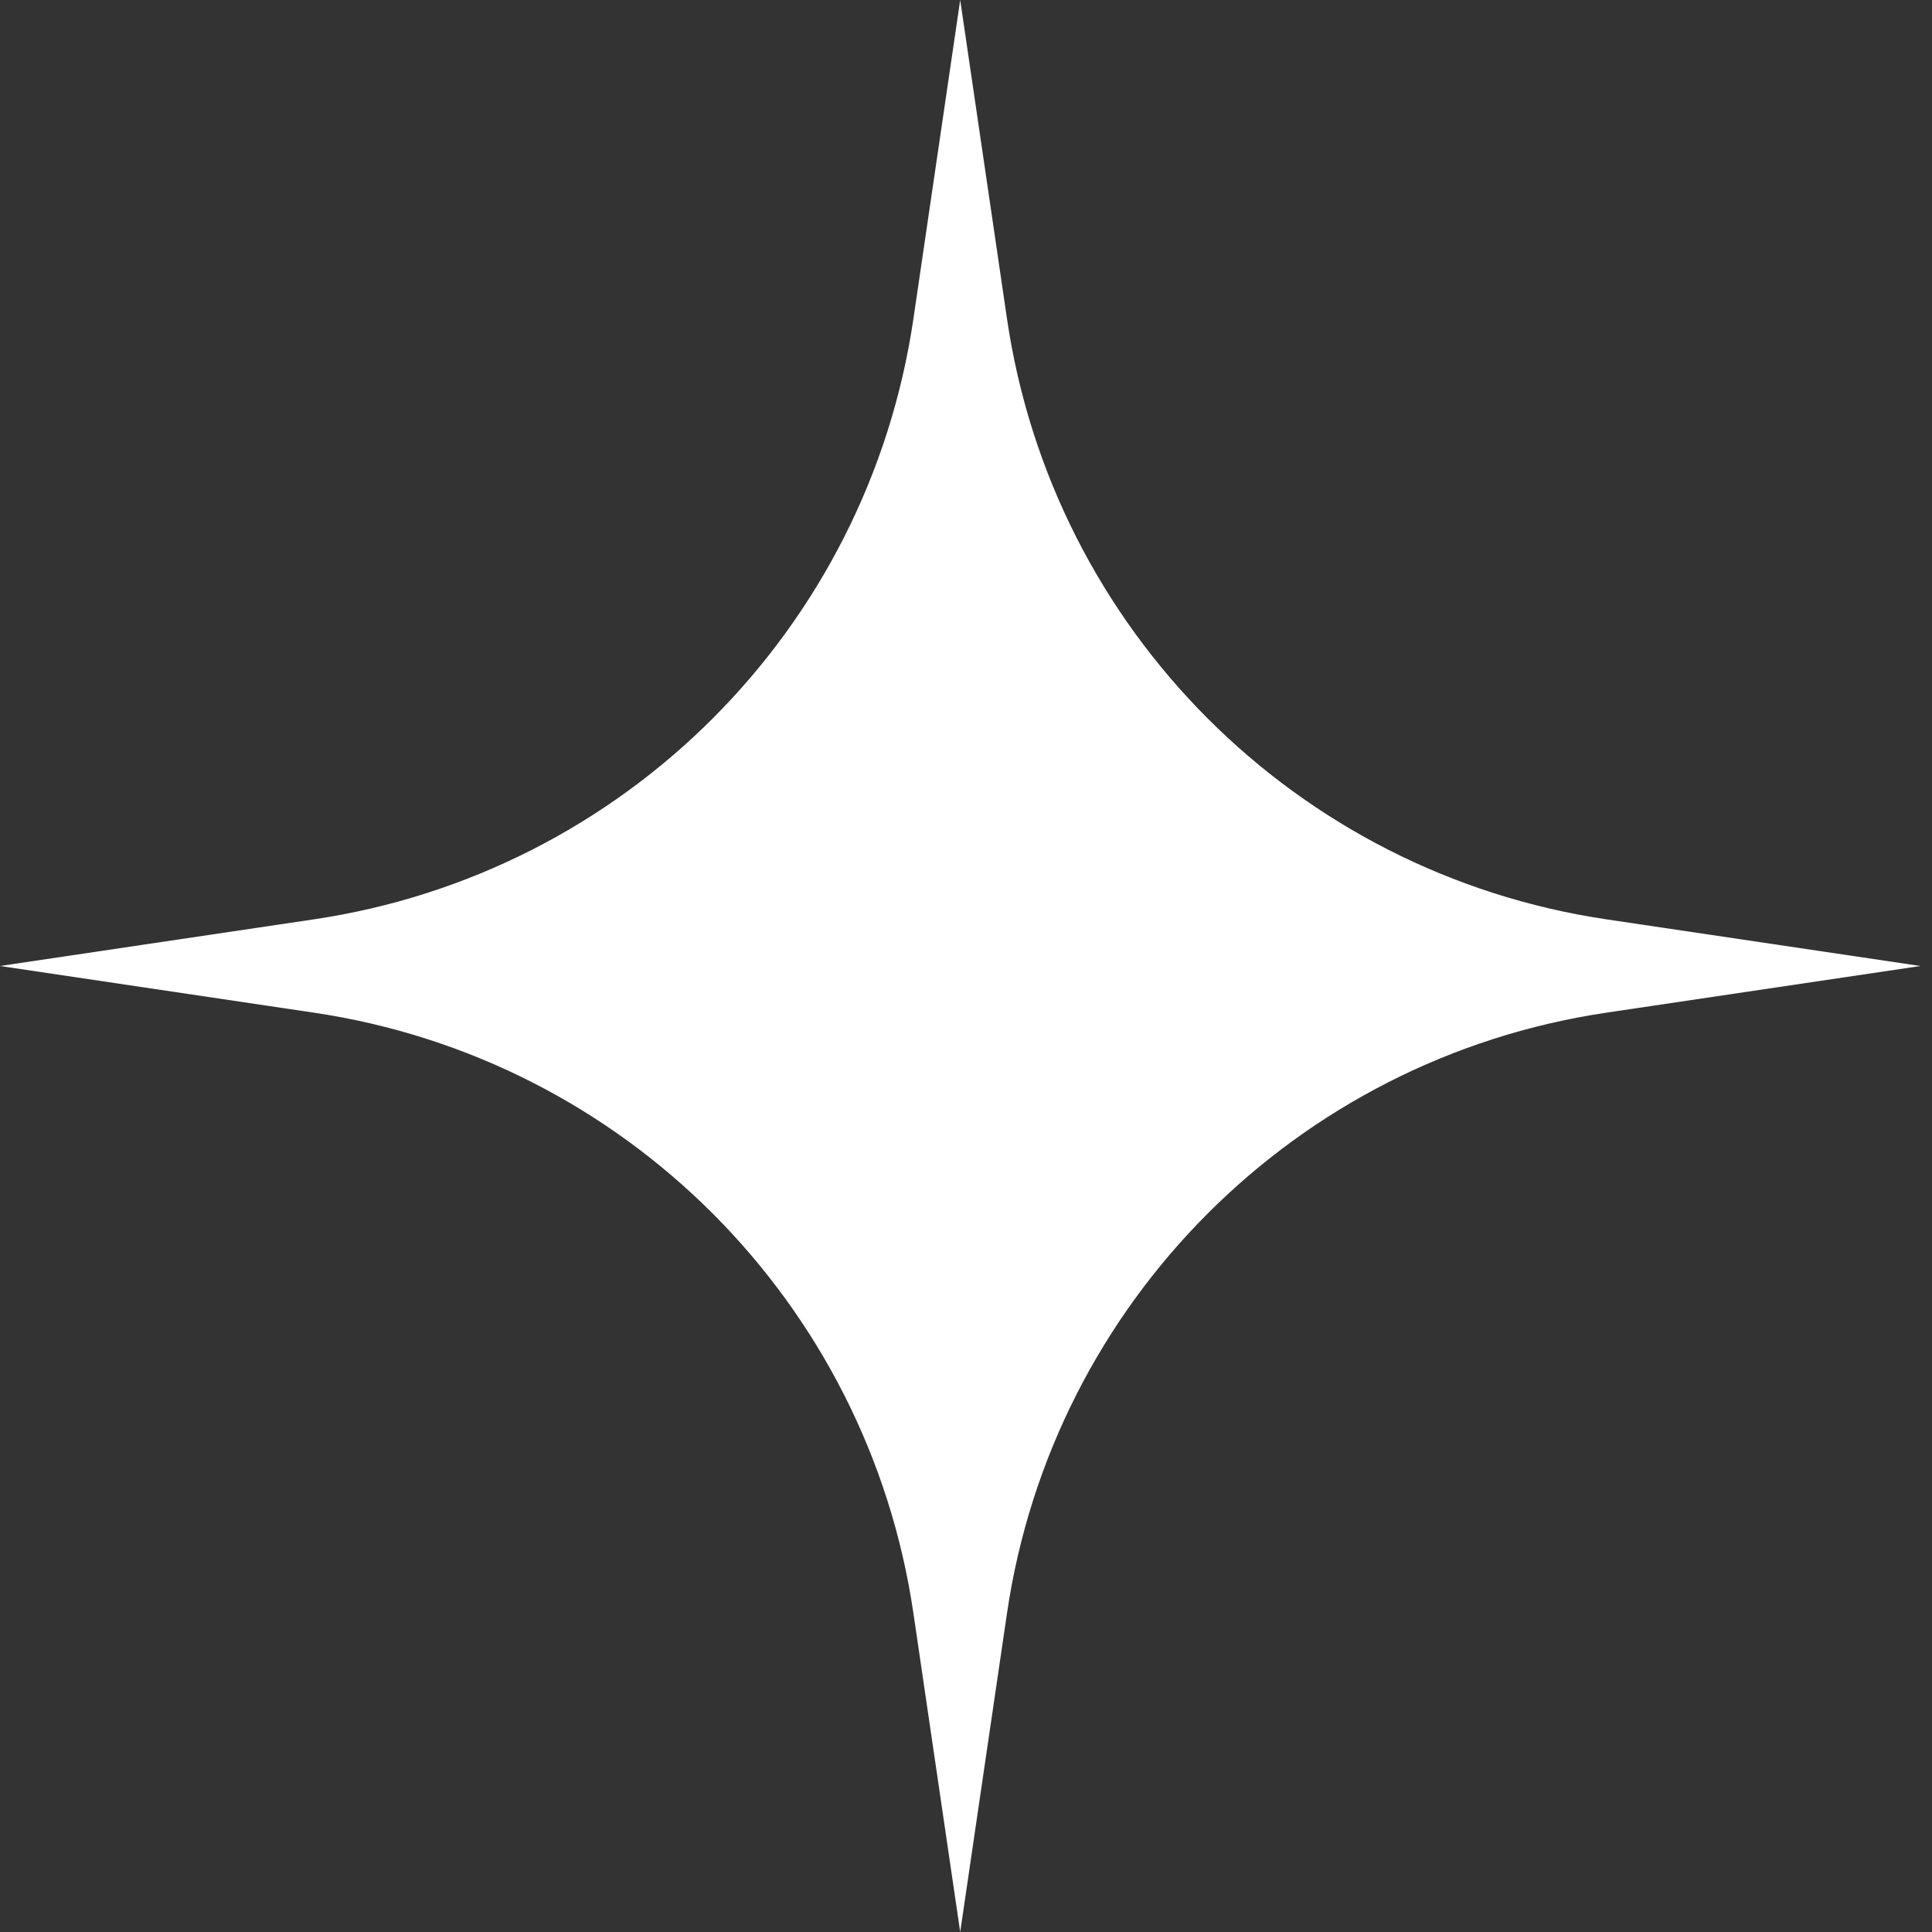 <?xml version="1.0" encoding="utf-8"?>
<svg xmlns="http://www.w3.org/2000/svg" fill="none" height="100%" overflow="visible" preserveAspectRatio="none" style="display: block;" viewBox="0 0 13 13" width="100%">
<rect x="0" y="0" width="13" height="13" fill="#333333" stroke="none"/>
<path d="M6.461 0L6.776 2.146C7.083 4.234 8.721 5.876 10.809 6.186L12.922 6.5L10.809 6.814C8.721 7.124 7.083 8.766 6.776 10.854L6.461 13L6.146 10.854C5.839 8.766 4.201 7.124 2.112 6.814L0 6.5L2.112 6.186C4.201 5.876 5.839 4.234 6.146 2.146L6.461 0Z" fill="white" id="Star 29"/>
</svg>